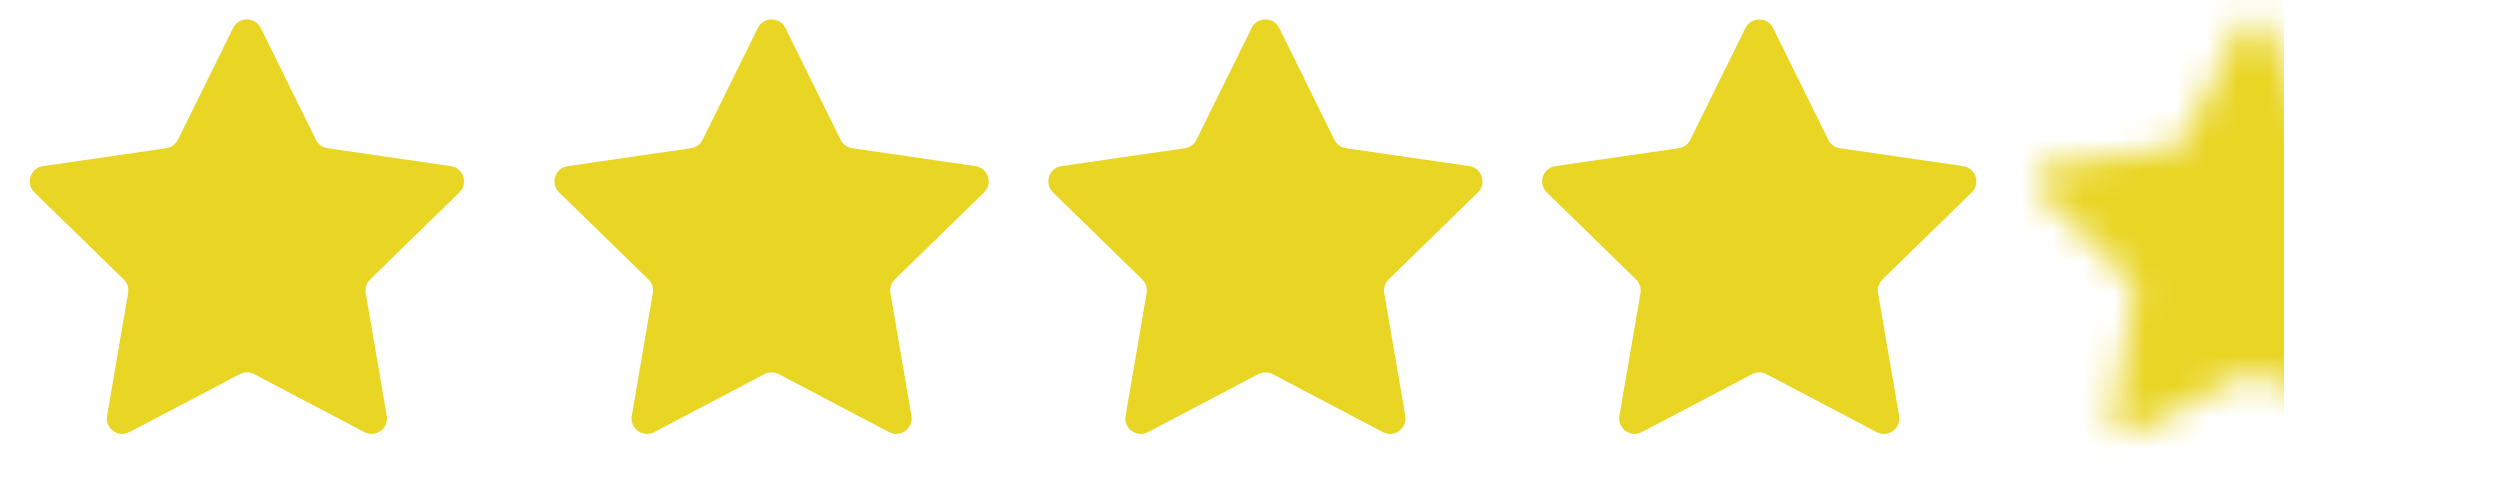 <svg width="81" height="16" viewBox="0 0 81 16" fill="none" xmlns="http://www.w3.org/2000/svg">
<path d="M7.552 0.908C7.735 0.537 8.265 0.537 8.448 0.908L10.235 4.528C10.308 4.676 10.448 4.778 10.611 4.802L14.606 5.382C15.016 5.442 15.18 5.946 14.883 6.235L11.992 9.053C11.875 9.167 11.821 9.333 11.849 9.495L12.531 13.474C12.601 13.882 12.172 14.194 11.806 14.001L8.233 12.122C8.087 12.046 7.913 12.046 7.767 12.122L4.194 14.001C3.828 14.194 3.399 13.882 3.469 13.474L4.151 9.495C4.179 9.333 4.125 9.167 4.008 9.053L1.117 6.235C0.82 5.946 0.984 5.442 1.394 5.382L5.389 4.802C5.552 4.778 5.692 4.676 5.765 4.528L7.552 0.908Z" fill="#E9D524"/>
<path d="M24.552 0.908C24.735 0.537 25.265 0.537 25.448 0.908L27.235 4.528C27.308 4.676 27.448 4.778 27.611 4.802L31.606 5.382C32.016 5.442 32.18 5.946 31.883 6.235L28.992 9.053C28.875 9.167 28.821 9.333 28.849 9.495L29.531 13.474C29.601 13.882 29.172 14.194 28.805 14.001L25.233 12.122C25.087 12.046 24.913 12.046 24.767 12.122L21.195 14.001C20.828 14.194 20.399 13.882 20.469 13.474L21.151 9.495C21.179 9.333 21.125 9.167 21.008 9.053L18.117 6.235C17.82 5.946 17.984 5.442 18.394 5.382L22.389 4.802C22.552 4.778 22.692 4.676 22.765 4.528L24.552 0.908Z" fill="#E9D524"/>
<path d="M40.552 0.908C40.735 0.537 41.265 0.537 41.448 0.908L43.235 4.528C43.308 4.676 43.448 4.778 43.611 4.802L47.606 5.382C48.016 5.442 48.18 5.946 47.883 6.235L44.992 9.053C44.875 9.167 44.821 9.333 44.849 9.495L45.531 13.474C45.601 13.882 45.172 14.194 44.806 14.001L41.233 12.122C41.087 12.046 40.913 12.046 40.767 12.122L37.194 14.001C36.828 14.194 36.399 13.882 36.469 13.474L37.151 9.495C37.179 9.333 37.125 9.167 37.008 9.053L34.117 6.235C33.82 5.946 33.984 5.442 34.394 5.382L38.389 4.802C38.552 4.778 38.692 4.676 38.765 4.528L40.552 0.908Z" fill="#E9D524"/>
<path d="M56.552 0.908C56.735 0.537 57.265 0.537 57.448 0.908L59.235 4.528C59.308 4.676 59.448 4.778 59.611 4.802L63.606 5.382C64.016 5.442 64.18 5.946 63.883 6.235L60.992 9.053C60.875 9.167 60.821 9.333 60.849 9.495L61.531 13.474C61.601 13.882 61.172 14.194 60.806 14.001L57.233 12.122C57.087 12.046 56.913 12.046 56.767 12.122L53.194 14.001C52.828 14.194 52.399 13.882 52.469 13.474L53.151 9.495C53.179 9.333 53.125 9.167 53.008 9.053L50.117 6.235C49.82 5.946 49.984 5.442 50.394 5.382L54.389 4.802C54.552 4.778 54.692 4.676 54.765 4.528L56.552 0.908Z" fill="#E9D524"/>
<mask id="mask0_59_314" style="mask-type:alpha" maskUnits="userSpaceOnUse" x="65" y="0" width="16" height="15">
<path d="M72.552 0.908C72.735 0.537 73.265 0.537 73.448 0.908L75.235 4.528C75.308 4.676 75.448 4.778 75.611 4.802L79.606 5.382C80.016 5.442 80.18 5.946 79.883 6.235L76.993 9.053C76.875 9.167 76.821 9.333 76.849 9.495L77.531 13.474C77.601 13.882 77.172 14.194 76.805 14.001L73.233 12.122C73.087 12.046 72.913 12.046 72.767 12.122L69.195 14.001C68.828 14.194 68.399 13.882 68.469 13.474L69.151 9.495C69.179 9.333 69.125 9.167 69.007 9.053L66.117 6.235C65.82 5.946 65.984 5.442 66.394 5.382L70.389 4.802C70.552 4.778 70.692 4.676 70.765 4.528L72.552 0.908Z" fill="#E9D524"/>
</mask>
<g mask="url(#mask0_59_314)">
<rect x="62" y="-4" width="12" height="24" fill="#E9D524"/>
</g>
</svg>
